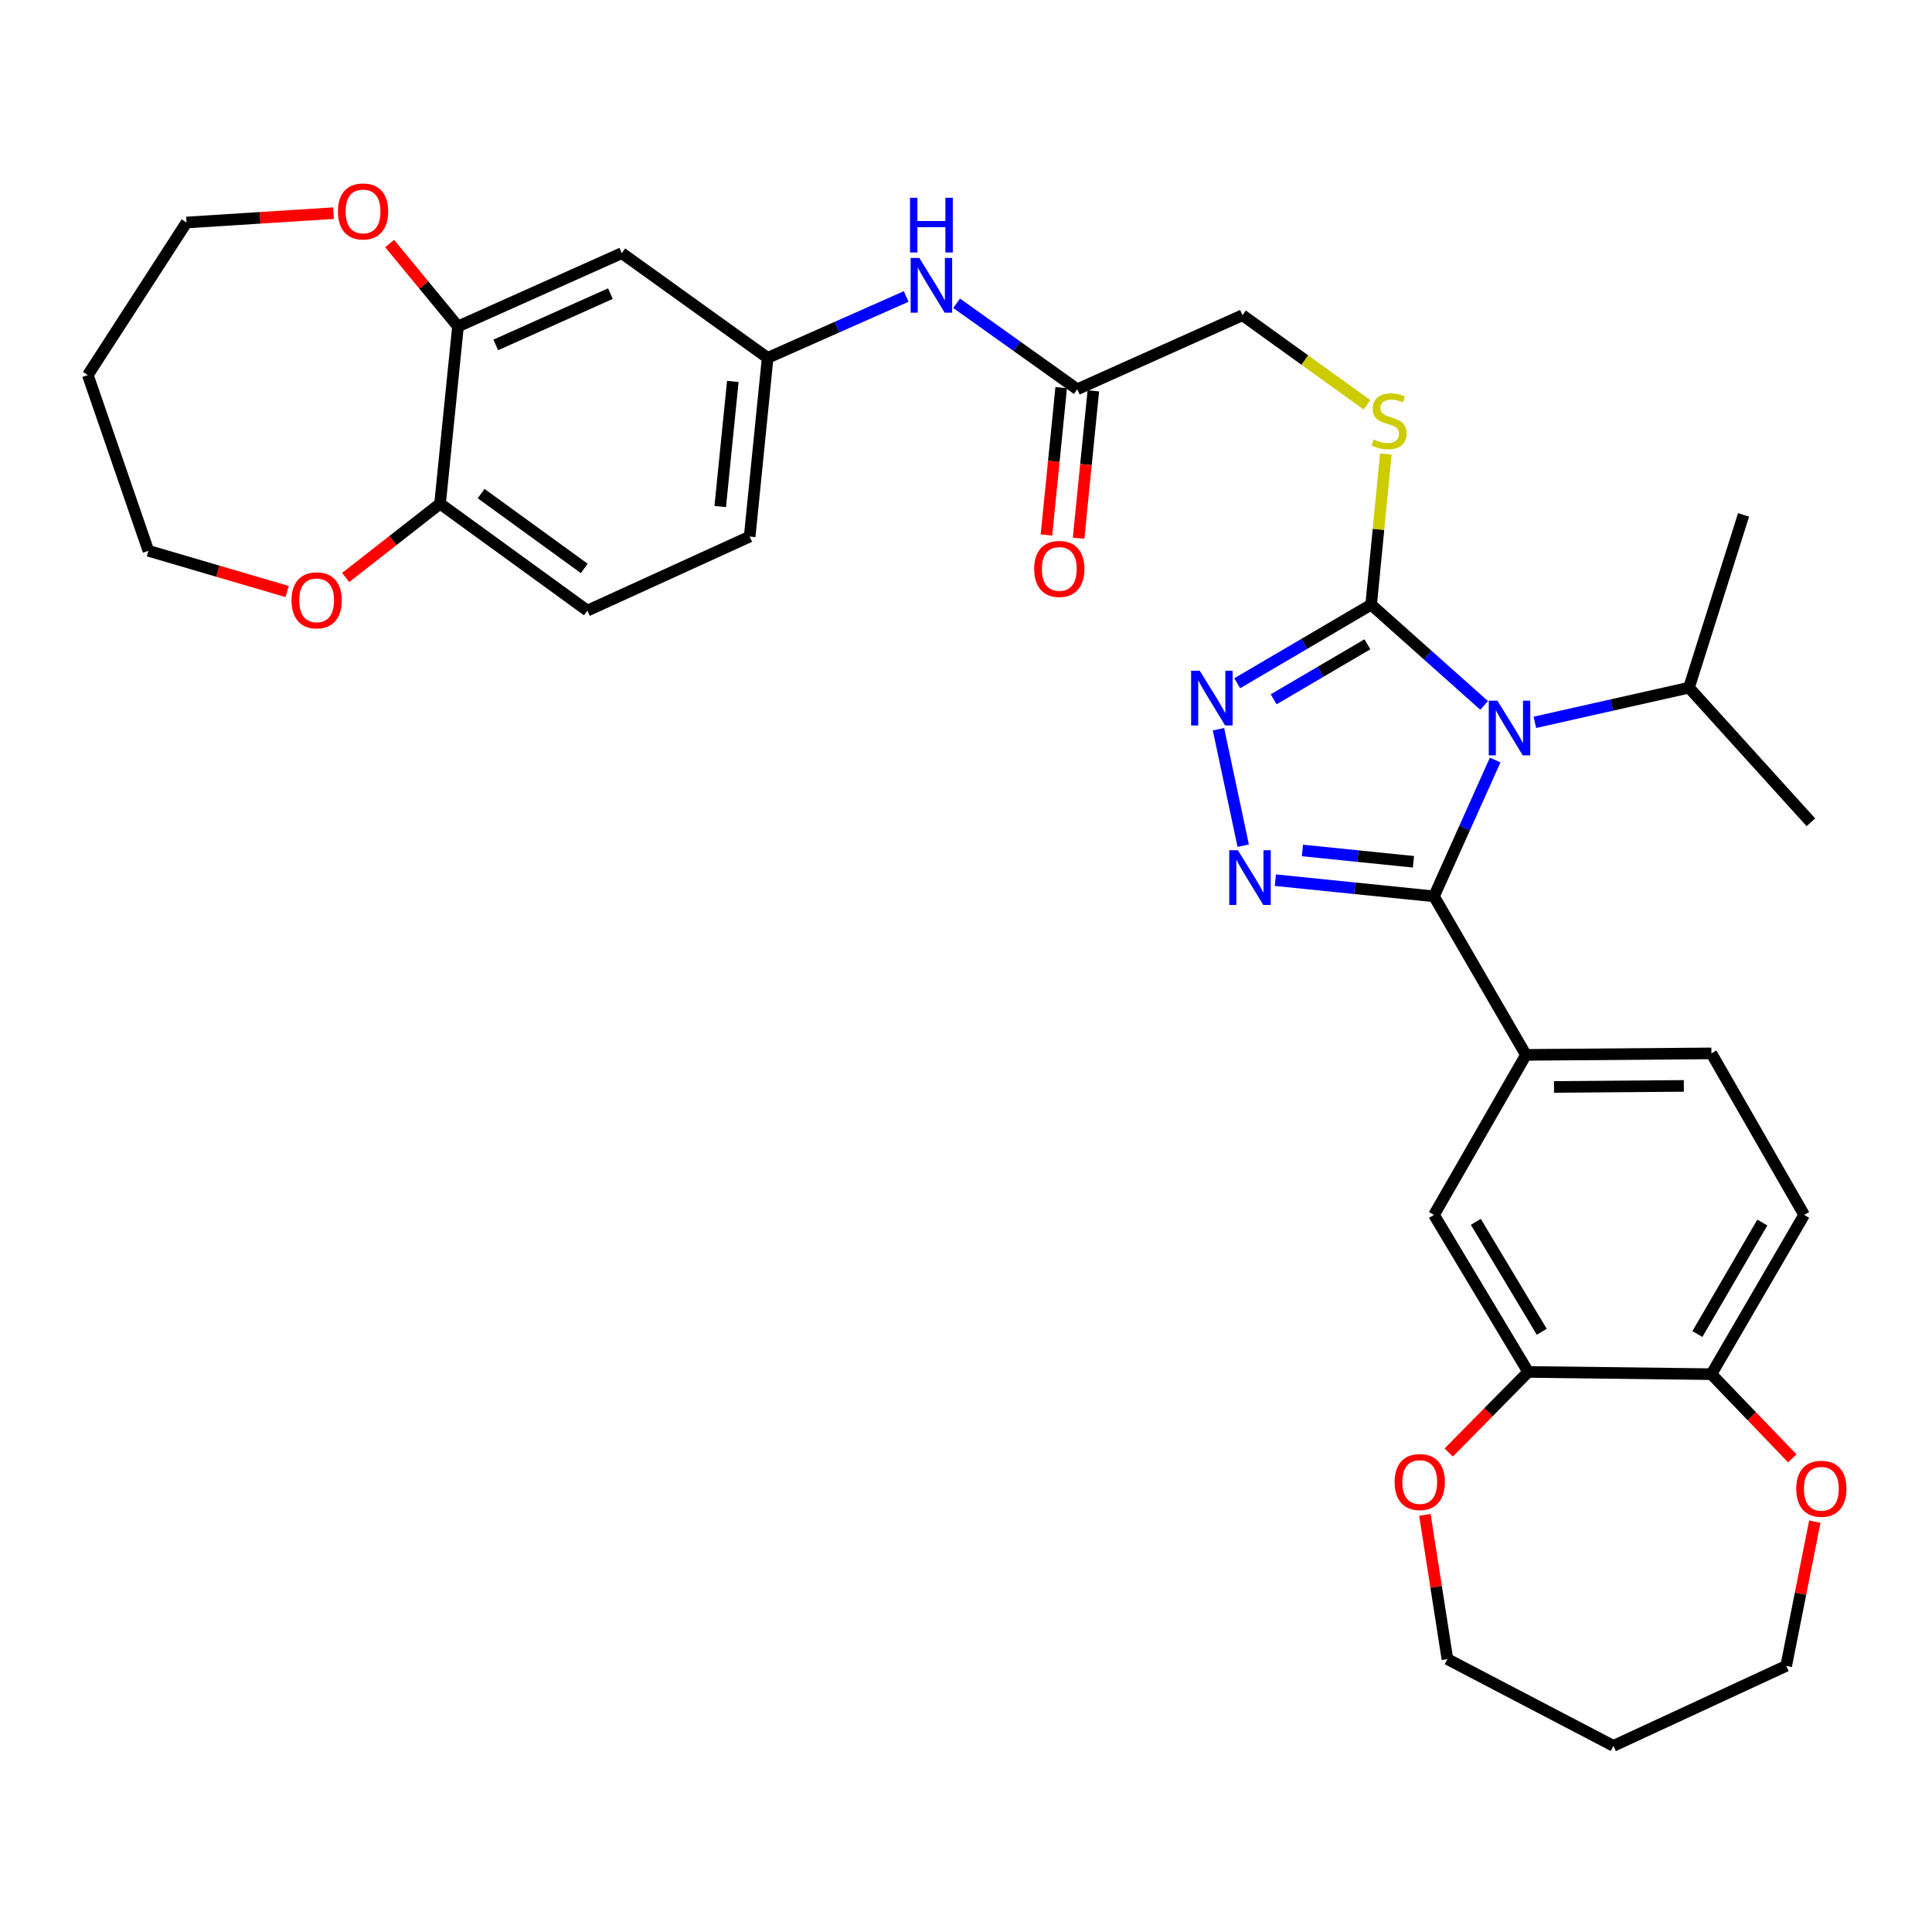 <?xml version='1.0' encoding='iso-8859-1'?>
<svg version='1.1' baseProfile='full'
              xmlns='http://www.w3.org/2000/svg'
                      xmlns:rdkit='http://www.rdkit.org/xml'
                      xmlns:xlink='http://www.w3.org/1999/xlink'
                  xml:space='preserve'
width='1000px' height='1000px' viewBox='0 0 1000 1000'>
<!-- END OF HEADER -->
<rect style='opacity:1.0;fill:#FFFFFF;stroke:none' width='1000' height='1000' x='0' y='0'> </rect>
<path class='bond-0' d='M 773.894,393.384 L 758.063,428.665' style='fill:none;fill-rule:evenodd;stroke:#0000FF;stroke-width:6px;stroke-linecap:butt;stroke-linejoin:miter;stroke-opacity:1' />
<path class='bond-0' d='M 758.063,428.665 L 742.232,463.947' style='fill:none;fill-rule:evenodd;stroke:#000000;stroke-width:6px;stroke-linecap:butt;stroke-linejoin:miter;stroke-opacity:1' />
<path class='bond-2' d='M 768.18,365.119 L 738.941,339.043' style='fill:none;fill-rule:evenodd;stroke:#0000FF;stroke-width:6px;stroke-linecap:butt;stroke-linejoin:miter;stroke-opacity:1' />
<path class='bond-2' d='M 738.941,339.043 L 709.702,312.968' style='fill:none;fill-rule:evenodd;stroke:#000000;stroke-width:6px;stroke-linecap:butt;stroke-linejoin:miter;stroke-opacity:1' />
<path class='bond-14' d='M 794.439,373.885 L 834.327,364.911' style='fill:none;fill-rule:evenodd;stroke:#0000FF;stroke-width:6px;stroke-linecap:butt;stroke-linejoin:miter;stroke-opacity:1' />
<path class='bond-14' d='M 834.327,364.911 L 874.215,355.937' style='fill:none;fill-rule:evenodd;stroke:#000000;stroke-width:6px;stroke-linecap:butt;stroke-linejoin:miter;stroke-opacity:1' />
<path class='bond-1' d='M 742.232,463.947 L 701.179,459.763' style='fill:none;fill-rule:evenodd;stroke:#000000;stroke-width:6px;stroke-linecap:butt;stroke-linejoin:miter;stroke-opacity:1' />
<path class='bond-1' d='M 701.179,459.763 L 660.127,455.579' style='fill:none;fill-rule:evenodd;stroke:#0000FF;stroke-width:6px;stroke-linecap:butt;stroke-linejoin:miter;stroke-opacity:1' />
<path class='bond-1' d='M 731.611,446.058 L 702.875,443.129' style='fill:none;fill-rule:evenodd;stroke:#000000;stroke-width:6px;stroke-linecap:butt;stroke-linejoin:miter;stroke-opacity:1' />
<path class='bond-1' d='M 702.875,443.129 L 674.138,440.2' style='fill:none;fill-rule:evenodd;stroke:#0000FF;stroke-width:6px;stroke-linecap:butt;stroke-linejoin:miter;stroke-opacity:1' />
<path class='bond-4' d='M 742.232,463.947 L 789.827,546.004' style='fill:none;fill-rule:evenodd;stroke:#000000;stroke-width:6px;stroke-linecap:butt;stroke-linejoin:miter;stroke-opacity:1' />
<path class='bond-34' d='M 643.481,437.706 L 630.679,377.455' style='fill:none;fill-rule:evenodd;stroke:#0000FF;stroke-width:6px;stroke-linecap:butt;stroke-linejoin:miter;stroke-opacity:1' />
<path class='bond-3' d='M 709.702,312.968 L 675.044,333.304' style='fill:none;fill-rule:evenodd;stroke:#000000;stroke-width:6px;stroke-linecap:butt;stroke-linejoin:miter;stroke-opacity:1' />
<path class='bond-3' d='M 675.044,333.304 L 640.385,353.64' style='fill:none;fill-rule:evenodd;stroke:#0000FF;stroke-width:6px;stroke-linecap:butt;stroke-linejoin:miter;stroke-opacity:1' />
<path class='bond-3' d='M 707.766,333.489 L 683.505,347.724' style='fill:none;fill-rule:evenodd;stroke:#000000;stroke-width:6px;stroke-linecap:butt;stroke-linejoin:miter;stroke-opacity:1' />
<path class='bond-3' d='M 683.505,347.724 L 659.244,361.959' style='fill:none;fill-rule:evenodd;stroke:#0000FF;stroke-width:6px;stroke-linecap:butt;stroke-linejoin:miter;stroke-opacity:1' />
<path class='bond-5' d='M 709.702,312.968 L 713.501,273.989' style='fill:none;fill-rule:evenodd;stroke:#000000;stroke-width:6px;stroke-linecap:butt;stroke-linejoin:miter;stroke-opacity:1' />
<path class='bond-5' d='M 713.501,273.989 L 717.299,235.011' style='fill:none;fill-rule:evenodd;stroke:#CCCC00;stroke-width:6px;stroke-linecap:butt;stroke-linejoin:miter;stroke-opacity:1' />
<path class='bond-8' d='M 789.827,546.004 L 742.232,628.832' style='fill:none;fill-rule:evenodd;stroke:#000000;stroke-width:6px;stroke-linecap:butt;stroke-linejoin:miter;stroke-opacity:1' />
<path class='bond-18' d='M 789.827,546.004 L 885.817,545.233' style='fill:none;fill-rule:evenodd;stroke:#000000;stroke-width:6px;stroke-linecap:butt;stroke-linejoin:miter;stroke-opacity:1' />
<path class='bond-18' d='M 804.36,562.607 L 871.553,562.068' style='fill:none;fill-rule:evenodd;stroke:#000000;stroke-width:6px;stroke-linecap:butt;stroke-linejoin:miter;stroke-opacity:1' />
<path class='bond-23' d='M 707.565,209.526 L 675.338,186.342' style='fill:none;fill-rule:evenodd;stroke:#CCCC00;stroke-width:6px;stroke-linecap:butt;stroke-linejoin:miter;stroke-opacity:1' />
<path class='bond-23' d='M 675.338,186.342 L 643.111,163.159' style='fill:none;fill-rule:evenodd;stroke:#000000;stroke-width:6px;stroke-linecap:butt;stroke-linejoin:miter;stroke-opacity:1' />
<path class='bond-6' d='M 237.054,168.964 L 321.841,131.029' style='fill:none;fill-rule:evenodd;stroke:#000000;stroke-width:6px;stroke-linecap:butt;stroke-linejoin:miter;stroke-opacity:1' />
<path class='bond-6' d='M 256.6,178.536 L 315.952,151.981' style='fill:none;fill-rule:evenodd;stroke:#000000;stroke-width:6px;stroke-linecap:butt;stroke-linejoin:miter;stroke-opacity:1' />
<path class='bond-16' d='M 237.054,168.964 L 219.365,147.507' style='fill:none;fill-rule:evenodd;stroke:#000000;stroke-width:6px;stroke-linecap:butt;stroke-linejoin:miter;stroke-opacity:1' />
<path class='bond-16' d='M 219.365,147.507 L 201.676,126.049' style='fill:none;fill-rule:evenodd;stroke:#FF0000;stroke-width:6px;stroke-linecap:butt;stroke-linejoin:miter;stroke-opacity:1' />
<path class='bond-37' d='M 237.054,168.964 L 227.774,260.709' style='fill:none;fill-rule:evenodd;stroke:#000000;stroke-width:6px;stroke-linecap:butt;stroke-linejoin:miter;stroke-opacity:1' />
<path class='bond-7' d='M 790.988,710.117 L 742.232,628.832' style='fill:none;fill-rule:evenodd;stroke:#000000;stroke-width:6px;stroke-linecap:butt;stroke-linejoin:miter;stroke-opacity:1' />
<path class='bond-7' d='M 798.013,689.324 L 763.883,632.424' style='fill:none;fill-rule:evenodd;stroke:#000000;stroke-width:6px;stroke-linecap:butt;stroke-linejoin:miter;stroke-opacity:1' />
<path class='bond-17' d='M 790.988,710.117 L 770.421,730.967' style='fill:none;fill-rule:evenodd;stroke:#000000;stroke-width:6px;stroke-linecap:butt;stroke-linejoin:miter;stroke-opacity:1' />
<path class='bond-17' d='M 770.421,730.967 L 749.855,751.816' style='fill:none;fill-rule:evenodd;stroke:#FF0000;stroke-width:6px;stroke-linecap:butt;stroke-linejoin:miter;stroke-opacity:1' />
<path class='bond-35' d='M 790.988,710.117 L 885.817,711.269' style='fill:none;fill-rule:evenodd;stroke:#000000;stroke-width:6px;stroke-linecap:butt;stroke-linejoin:miter;stroke-opacity:1' />
<path class='bond-9' d='M 321.841,131.029 L 397.331,185.229' style='fill:none;fill-rule:evenodd;stroke:#000000;stroke-width:6px;stroke-linecap:butt;stroke-linejoin:miter;stroke-opacity:1' />
<path class='bond-10' d='M 557.59,201.475 L 643.111,163.159' style='fill:none;fill-rule:evenodd;stroke:#000000;stroke-width:6px;stroke-linecap:butt;stroke-linejoin:miter;stroke-opacity:1' />
<path class='bond-13' d='M 557.59,201.475 L 526.369,179.227' style='fill:none;fill-rule:evenodd;stroke:#000000;stroke-width:6px;stroke-linecap:butt;stroke-linejoin:miter;stroke-opacity:1' />
<path class='bond-13' d='M 526.369,179.227 L 495.149,156.979' style='fill:none;fill-rule:evenodd;stroke:#0000FF;stroke-width:6px;stroke-linecap:butt;stroke-linejoin:miter;stroke-opacity:1' />
<path class='bond-21' d='M 549.271,200.642 L 545.456,238.773' style='fill:none;fill-rule:evenodd;stroke:#000000;stroke-width:6px;stroke-linecap:butt;stroke-linejoin:miter;stroke-opacity:1' />
<path class='bond-21' d='M 545.456,238.773 L 541.64,276.903' style='fill:none;fill-rule:evenodd;stroke:#FF0000;stroke-width:6px;stroke-linecap:butt;stroke-linejoin:miter;stroke-opacity:1' />
<path class='bond-21' d='M 565.908,202.307 L 562.092,240.438' style='fill:none;fill-rule:evenodd;stroke:#000000;stroke-width:6px;stroke-linecap:butt;stroke-linejoin:miter;stroke-opacity:1' />
<path class='bond-21' d='M 562.092,240.438 L 558.277,278.568' style='fill:none;fill-rule:evenodd;stroke:#FF0000;stroke-width:6px;stroke-linecap:butt;stroke-linejoin:miter;stroke-opacity:1' />
<path class='bond-11' d='M 885.817,711.269 L 933.821,628.832' style='fill:none;fill-rule:evenodd;stroke:#000000;stroke-width:6px;stroke-linecap:butt;stroke-linejoin:miter;stroke-opacity:1' />
<path class='bond-11' d='M 878.569,690.49 L 912.172,632.784' style='fill:none;fill-rule:evenodd;stroke:#000000;stroke-width:6px;stroke-linecap:butt;stroke-linejoin:miter;stroke-opacity:1' />
<path class='bond-19' d='M 885.817,711.269 L 906.746,733.052' style='fill:none;fill-rule:evenodd;stroke:#000000;stroke-width:6px;stroke-linecap:butt;stroke-linejoin:miter;stroke-opacity:1' />
<path class='bond-19' d='M 906.746,733.052 L 927.676,754.836' style='fill:none;fill-rule:evenodd;stroke:#FF0000;stroke-width:6px;stroke-linecap:butt;stroke-linejoin:miter;stroke-opacity:1' />
<path class='bond-12' d='M 227.774,260.709 L 304.025,316.051' style='fill:none;fill-rule:evenodd;stroke:#000000;stroke-width:6px;stroke-linecap:butt;stroke-linejoin:miter;stroke-opacity:1' />
<path class='bond-12' d='M 249.033,255.479 L 302.409,294.219' style='fill:none;fill-rule:evenodd;stroke:#000000;stroke-width:6px;stroke-linecap:butt;stroke-linejoin:miter;stroke-opacity:1' />
<path class='bond-20' d='M 227.774,260.709 L 203.348,279.807' style='fill:none;fill-rule:evenodd;stroke:#000000;stroke-width:6px;stroke-linecap:butt;stroke-linejoin:miter;stroke-opacity:1' />
<path class='bond-20' d='M 203.348,279.807 L 178.923,298.905' style='fill:none;fill-rule:evenodd;stroke:#FF0000;stroke-width:6px;stroke-linecap:butt;stroke-linejoin:miter;stroke-opacity:1' />
<path class='bond-15' d='M 469.033,153.46 L 433.182,169.344' style='fill:none;fill-rule:evenodd;stroke:#0000FF;stroke-width:6px;stroke-linecap:butt;stroke-linejoin:miter;stroke-opacity:1' />
<path class='bond-15' d='M 433.182,169.344 L 397.331,185.229' style='fill:none;fill-rule:evenodd;stroke:#000000;stroke-width:6px;stroke-linecap:butt;stroke-linejoin:miter;stroke-opacity:1' />
<path class='bond-32' d='M 874.215,355.937 L 937.314,425.612' style='fill:none;fill-rule:evenodd;stroke:#000000;stroke-width:6px;stroke-linecap:butt;stroke-linejoin:miter;stroke-opacity:1' />
<path class='bond-33' d='M 874.215,355.937 L 902.463,266.515' style='fill:none;fill-rule:evenodd;stroke:#000000;stroke-width:6px;stroke-linecap:butt;stroke-linejoin:miter;stroke-opacity:1' />
<path class='bond-25' d='M 397.331,185.229 L 388.033,277.735' style='fill:none;fill-rule:evenodd;stroke:#000000;stroke-width:6px;stroke-linecap:butt;stroke-linejoin:miter;stroke-opacity:1' />
<path class='bond-25' d='M 379.3,197.433 L 372.792,262.187' style='fill:none;fill-rule:evenodd;stroke:#000000;stroke-width:6px;stroke-linecap:butt;stroke-linejoin:miter;stroke-opacity:1' />
<path class='bond-29' d='M 172.627,110.33 L 134.585,112.747' style='fill:none;fill-rule:evenodd;stroke:#FF0000;stroke-width:6px;stroke-linecap:butt;stroke-linejoin:miter;stroke-opacity:1' />
<path class='bond-29' d='M 134.585,112.747 L 96.543,115.164' style='fill:none;fill-rule:evenodd;stroke:#000000;stroke-width:6px;stroke-linecap:butt;stroke-linejoin:miter;stroke-opacity:1' />
<path class='bond-28' d='M 737.523,784.101 L 743.351,821.429' style='fill:none;fill-rule:evenodd;stroke:#FF0000;stroke-width:6px;stroke-linecap:butt;stroke-linejoin:miter;stroke-opacity:1' />
<path class='bond-28' d='M 743.351,821.429 L 749.18,858.756' style='fill:none;fill-rule:evenodd;stroke:#000000;stroke-width:6px;stroke-linecap:butt;stroke-linejoin:miter;stroke-opacity:1' />
<path class='bond-22' d='M 885.817,545.233 L 933.821,628.832' style='fill:none;fill-rule:evenodd;stroke:#000000;stroke-width:6px;stroke-linecap:butt;stroke-linejoin:miter;stroke-opacity:1' />
<path class='bond-31' d='M 939.34,787.602 L 931.941,824.925' style='fill:none;fill-rule:evenodd;stroke:#FF0000;stroke-width:6px;stroke-linecap:butt;stroke-linejoin:miter;stroke-opacity:1' />
<path class='bond-31' d='M 931.941,824.925 L 924.542,862.249' style='fill:none;fill-rule:evenodd;stroke:#000000;stroke-width:6px;stroke-linecap:butt;stroke-linejoin:miter;stroke-opacity:1' />
<path class='bond-30' d='M 148.626,306.173 L 112.715,295.633' style='fill:none;fill-rule:evenodd;stroke:#FF0000;stroke-width:6px;stroke-linecap:butt;stroke-linejoin:miter;stroke-opacity:1' />
<path class='bond-30' d='M 112.715,295.633 L 76.804,285.092' style='fill:none;fill-rule:evenodd;stroke:#000000;stroke-width:6px;stroke-linecap:butt;stroke-linejoin:miter;stroke-opacity:1' />
<path class='bond-24' d='M 304.025,316.051 L 388.033,277.735' style='fill:none;fill-rule:evenodd;stroke:#000000;stroke-width:6px;stroke-linecap:butt;stroke-linejoin:miter;stroke-opacity:1' />
<path class='bond-26' d='M 45.455,194.137 L 96.543,115.164' style='fill:none;fill-rule:evenodd;stroke:#000000;stroke-width:6px;stroke-linecap:butt;stroke-linejoin:miter;stroke-opacity:1' />
<path class='bond-38' d='M 45.455,194.137 L 76.804,285.092' style='fill:none;fill-rule:evenodd;stroke:#000000;stroke-width:6px;stroke-linecap:butt;stroke-linejoin:miter;stroke-opacity:1' />
<path class='bond-27' d='M 835.11,903.658 L 749.18,858.756' style='fill:none;fill-rule:evenodd;stroke:#000000;stroke-width:6px;stroke-linecap:butt;stroke-linejoin:miter;stroke-opacity:1' />
<path class='bond-36' d='M 835.11,903.658 L 924.542,862.249' style='fill:none;fill-rule:evenodd;stroke:#000000;stroke-width:6px;stroke-linecap:butt;stroke-linejoin:miter;stroke-opacity:1' />
<path  class='atom-0' d='M 775.059 362.677
L 784.339 377.677
Q 785.259 379.157, 786.739 381.837
Q 788.219 384.517, 788.299 384.677
L 788.299 362.677
L 792.059 362.677
L 792.059 390.997
L 788.179 390.997
L 778.219 374.597
Q 777.059 372.677, 775.819 370.477
Q 774.619 368.277, 774.259 367.597
L 774.259 390.997
L 770.579 390.997
L 770.579 362.677
L 775.059 362.677
' fill='#0000FF'/>
<path  class='atom-2' d='M 640.734 440.08
L 650.014 455.08
Q 650.934 456.56, 652.414 459.24
Q 653.894 461.92, 653.974 462.08
L 653.974 440.08
L 657.734 440.08
L 657.734 468.4
L 653.854 468.4
L 643.894 452
Q 642.734 450.08, 641.494 447.88
Q 640.294 445.68, 639.934 445
L 639.934 468.4
L 636.254 468.4
L 636.254 440.08
L 640.734 440.08
' fill='#0000FF'/>
<path  class='atom-4' d='M 620.995 347.183
L 630.275 362.183
Q 631.195 363.663, 632.675 366.343
Q 634.155 369.023, 634.235 369.183
L 634.235 347.183
L 637.995 347.183
L 637.995 375.503
L 634.115 375.503
L 624.155 359.103
Q 622.995 357.183, 621.755 354.983
Q 620.555 352.783, 620.195 352.103
L 620.195 375.503
L 616.515 375.503
L 616.515 347.183
L 620.995 347.183
' fill='#0000FF'/>
<path  class='atom-6' d='M 710.982 227.459
Q 711.302 227.579, 712.622 228.139
Q 713.942 228.699, 715.382 229.059
Q 716.862 229.379, 718.302 229.379
Q 720.982 229.379, 722.542 228.099
Q 724.102 226.779, 724.102 224.499
Q 724.102 222.939, 723.302 221.979
Q 722.542 221.019, 721.342 220.499
Q 720.142 219.979, 718.142 219.379
Q 715.622 218.619, 714.102 217.899
Q 712.622 217.179, 711.542 215.659
Q 710.502 214.139, 710.502 211.579
Q 710.502 208.019, 712.902 205.819
Q 715.342 203.619, 720.142 203.619
Q 723.422 203.619, 727.142 205.179
L 726.222 208.259
Q 722.822 206.859, 720.262 206.859
Q 717.502 206.859, 715.982 208.019
Q 714.462 209.139, 714.502 211.099
Q 714.502 212.619, 715.262 213.539
Q 716.062 214.459, 717.182 214.979
Q 718.342 215.499, 720.262 216.099
Q 722.822 216.899, 724.342 217.699
Q 725.862 218.499, 726.942 220.139
Q 728.062 221.739, 728.062 224.499
Q 728.062 228.419, 725.422 230.539
Q 722.822 232.619, 718.462 232.619
Q 715.942 232.619, 714.022 232.059
Q 712.142 231.539, 709.902 230.619
L 710.982 227.459
' fill='#CCCC00'/>
<path  class='atom-14' d='M 475.831 133.514
L 485.111 148.514
Q 486.031 149.994, 487.511 152.674
Q 488.991 155.354, 489.071 155.514
L 489.071 133.514
L 492.831 133.514
L 492.831 161.834
L 488.951 161.834
L 478.991 145.434
Q 477.831 143.514, 476.591 141.314
Q 475.391 139.114, 475.031 138.434
L 475.031 161.834
L 471.351 161.834
L 471.351 133.514
L 475.831 133.514
' fill='#0000FF'/>
<path  class='atom-14' d='M 471.011 102.362
L 474.851 102.362
L 474.851 114.402
L 489.331 114.402
L 489.331 102.362
L 493.171 102.362
L 493.171 130.682
L 489.331 130.682
L 489.331 117.602
L 474.851 117.602
L 474.851 130.682
L 471.011 130.682
L 471.011 102.362
' fill='#0000FF'/>
<path  class='atom-17' d='M 174.916 109.438
Q 174.916 102.638, 178.276 98.838
Q 181.636 95.038, 187.916 95.038
Q 194.196 95.038, 197.556 98.838
Q 200.916 102.638, 200.916 109.438
Q 200.916 116.318, 197.516 120.238
Q 194.116 124.118, 187.916 124.118
Q 181.676 124.118, 178.276 120.238
Q 174.916 116.358, 174.916 109.438
M 187.916 120.918
Q 192.236 120.918, 194.556 118.038
Q 196.916 115.118, 196.916 109.438
Q 196.916 103.878, 194.556 101.078
Q 192.236 98.238, 187.916 98.238
Q 183.596 98.238, 181.236 101.038
Q 178.916 103.838, 178.916 109.438
Q 178.916 115.158, 181.236 118.038
Q 183.596 120.918, 187.916 120.918
' fill='#FF0000'/>
<path  class='atom-18' d='M 721.856 767.1
Q 721.856 760.3, 725.216 756.5
Q 728.576 752.7, 734.856 752.7
Q 741.136 752.7, 744.496 756.5
Q 747.856 760.3, 747.856 767.1
Q 747.856 773.98, 744.456 777.9
Q 741.056 781.78, 734.856 781.78
Q 728.616 781.78, 725.216 777.9
Q 721.856 774.02, 721.856 767.1
M 734.856 778.58
Q 739.176 778.58, 741.496 775.7
Q 743.856 772.78, 743.856 767.1
Q 743.856 761.54, 741.496 758.74
Q 739.176 755.9, 734.856 755.9
Q 730.536 755.9, 728.176 758.7
Q 725.856 761.5, 725.856 767.1
Q 725.856 772.82, 728.176 775.7
Q 730.536 778.58, 734.856 778.58
' fill='#FF0000'/>
<path  class='atom-20' d='M 929.729 770.584
Q 929.729 763.784, 933.089 759.984
Q 936.449 756.184, 942.729 756.184
Q 949.009 756.184, 952.369 759.984
Q 955.729 763.784, 955.729 770.584
Q 955.729 777.464, 952.329 781.384
Q 948.929 785.264, 942.729 785.264
Q 936.489 785.264, 933.089 781.384
Q 929.729 777.504, 929.729 770.584
M 942.729 782.064
Q 947.049 782.064, 949.369 779.184
Q 951.729 776.264, 951.729 770.584
Q 951.729 765.024, 949.369 762.224
Q 947.049 759.384, 942.729 759.384
Q 938.409 759.384, 936.049 762.184
Q 933.729 764.984, 933.729 770.584
Q 933.729 776.304, 936.049 779.184
Q 938.409 782.064, 942.729 782.064
' fill='#FF0000'/>
<path  class='atom-21' d='M 150.895 310.735
Q 150.895 303.935, 154.255 300.135
Q 157.615 296.335, 163.895 296.335
Q 170.175 296.335, 173.535 300.135
Q 176.895 303.935, 176.895 310.735
Q 176.895 317.615, 173.495 321.535
Q 170.095 325.415, 163.895 325.415
Q 157.655 325.415, 154.255 321.535
Q 150.895 317.655, 150.895 310.735
M 163.895 322.215
Q 168.215 322.215, 170.535 319.335
Q 172.895 316.415, 172.895 310.735
Q 172.895 305.175, 170.535 302.375
Q 168.215 299.535, 163.895 299.535
Q 159.575 299.535, 157.215 302.335
Q 154.895 305.135, 154.895 310.735
Q 154.895 316.455, 157.215 319.335
Q 159.575 322.215, 163.895 322.215
' fill='#FF0000'/>
<path  class='atom-22' d='M 535.292 294.47
Q 535.292 287.67, 538.652 283.87
Q 542.012 280.07, 548.292 280.07
Q 554.572 280.07, 557.932 283.87
Q 561.292 287.67, 561.292 294.47
Q 561.292 301.35, 557.892 305.27
Q 554.492 309.15, 548.292 309.15
Q 542.052 309.15, 538.652 305.27
Q 535.292 301.39, 535.292 294.47
M 548.292 305.95
Q 552.612 305.95, 554.932 303.07
Q 557.292 300.15, 557.292 294.47
Q 557.292 288.91, 554.932 286.11
Q 552.612 283.27, 548.292 283.27
Q 543.972 283.27, 541.612 286.07
Q 539.292 288.87, 539.292 294.47
Q 539.292 300.19, 541.612 303.07
Q 543.972 305.95, 548.292 305.95
' fill='#FF0000'/>
</svg>
